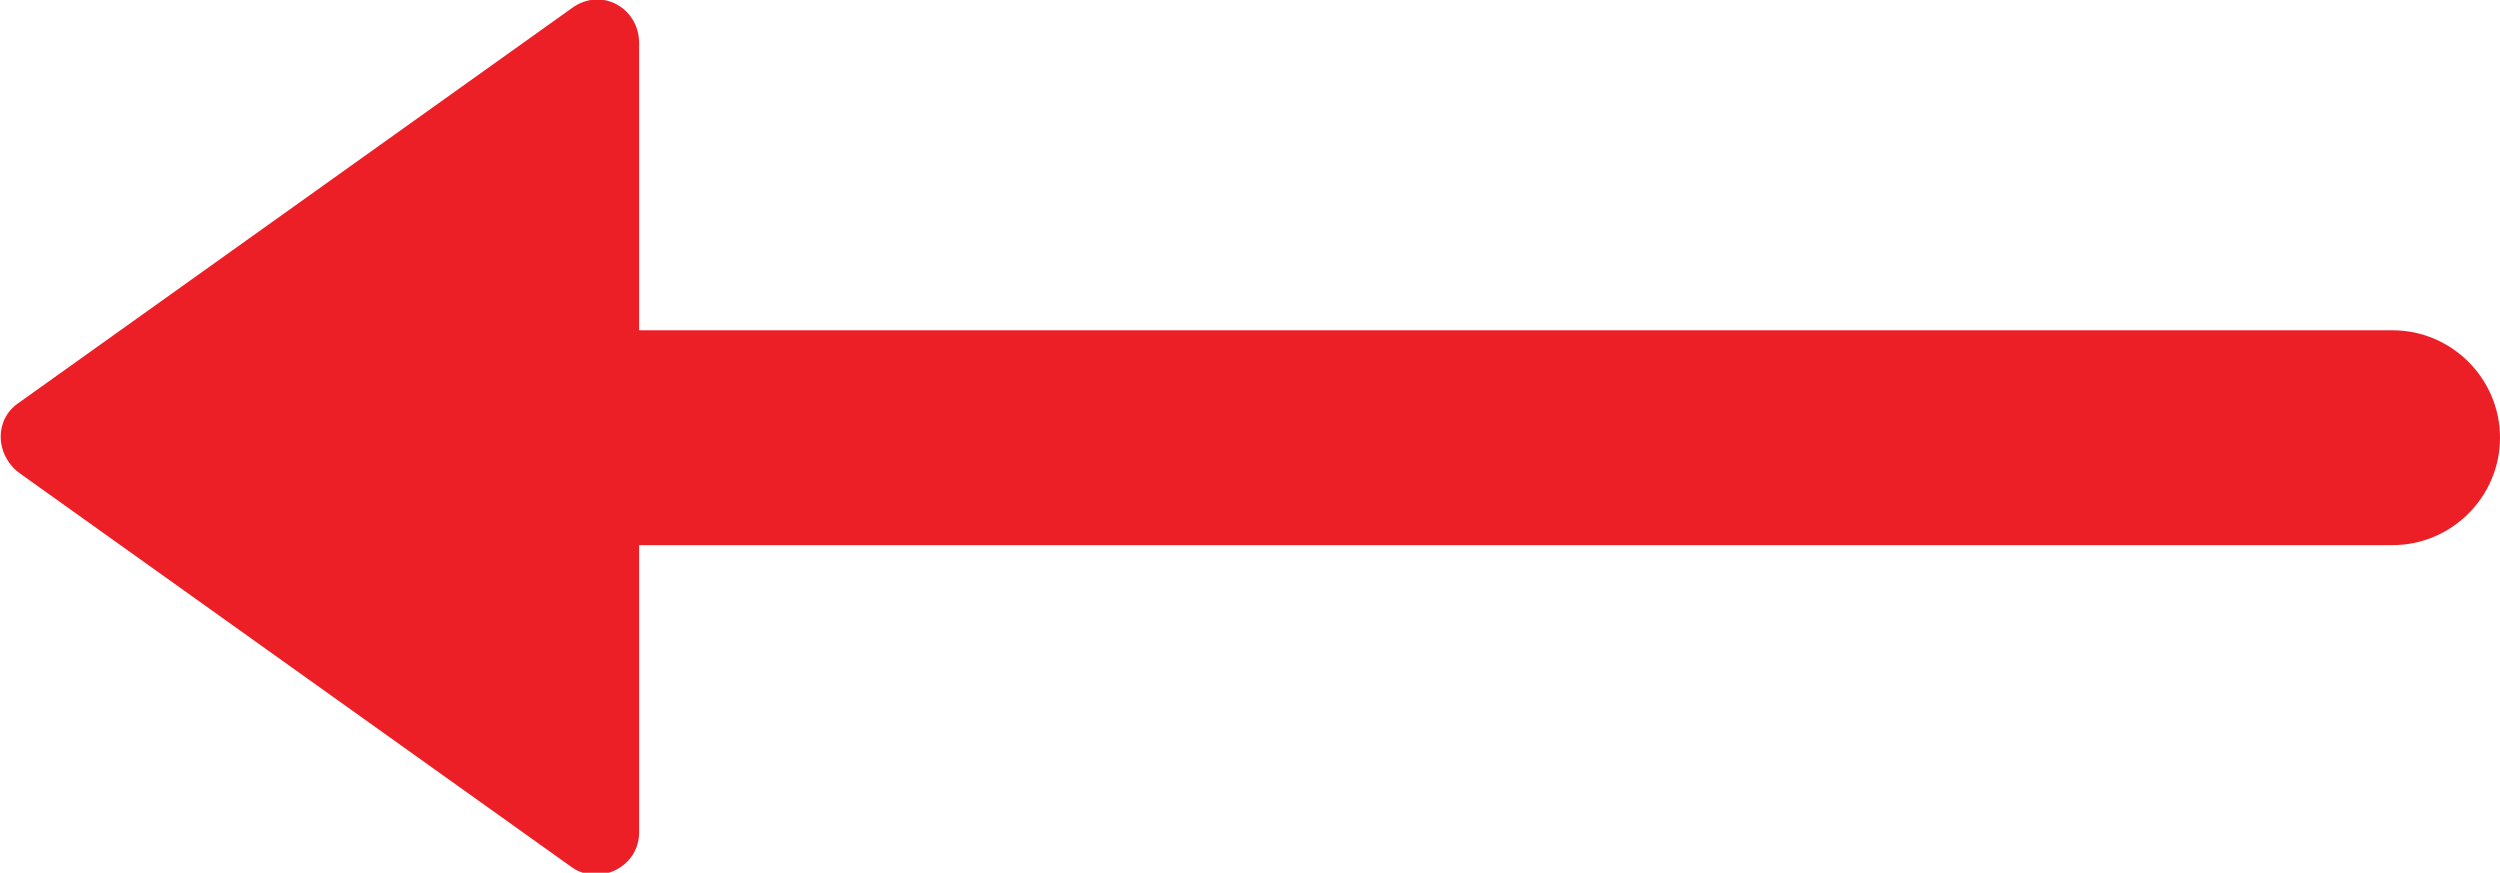 <?xml version="1.0" encoding="utf-8"?>
<!-- Generator: Adobe Illustrator 24.0.0, SVG Export Plug-In . SVG Version: 6.00 Build 0)  -->
<svg version="1.1" id="Layer_1" xmlns="http://www.w3.org/2000/svg" xmlns:xlink="http://www.w3.org/1999/xlink" x="0px" y="0px"
	 viewBox="0 0 93.1 32.5" style="enable-background:new 0 0 93.1 32.5;" xml:space="preserve">
<style type="text/css">
	.st0{fill:#EC1F27;}
</style>
<path class="st0" d="M0.7,15L21.3,0.3c1.1-0.8,2.5,0,2.5,1.3v10.7h65.3c2.2,0,4,1.8,4,4s-1.8,4-4,4H23.8V31c0,1.3-1.5,2-2.5,1.3
	L0.7,17.6C-0.2,16.9-0.2,15.6,0.7,15z"/>
</svg>
